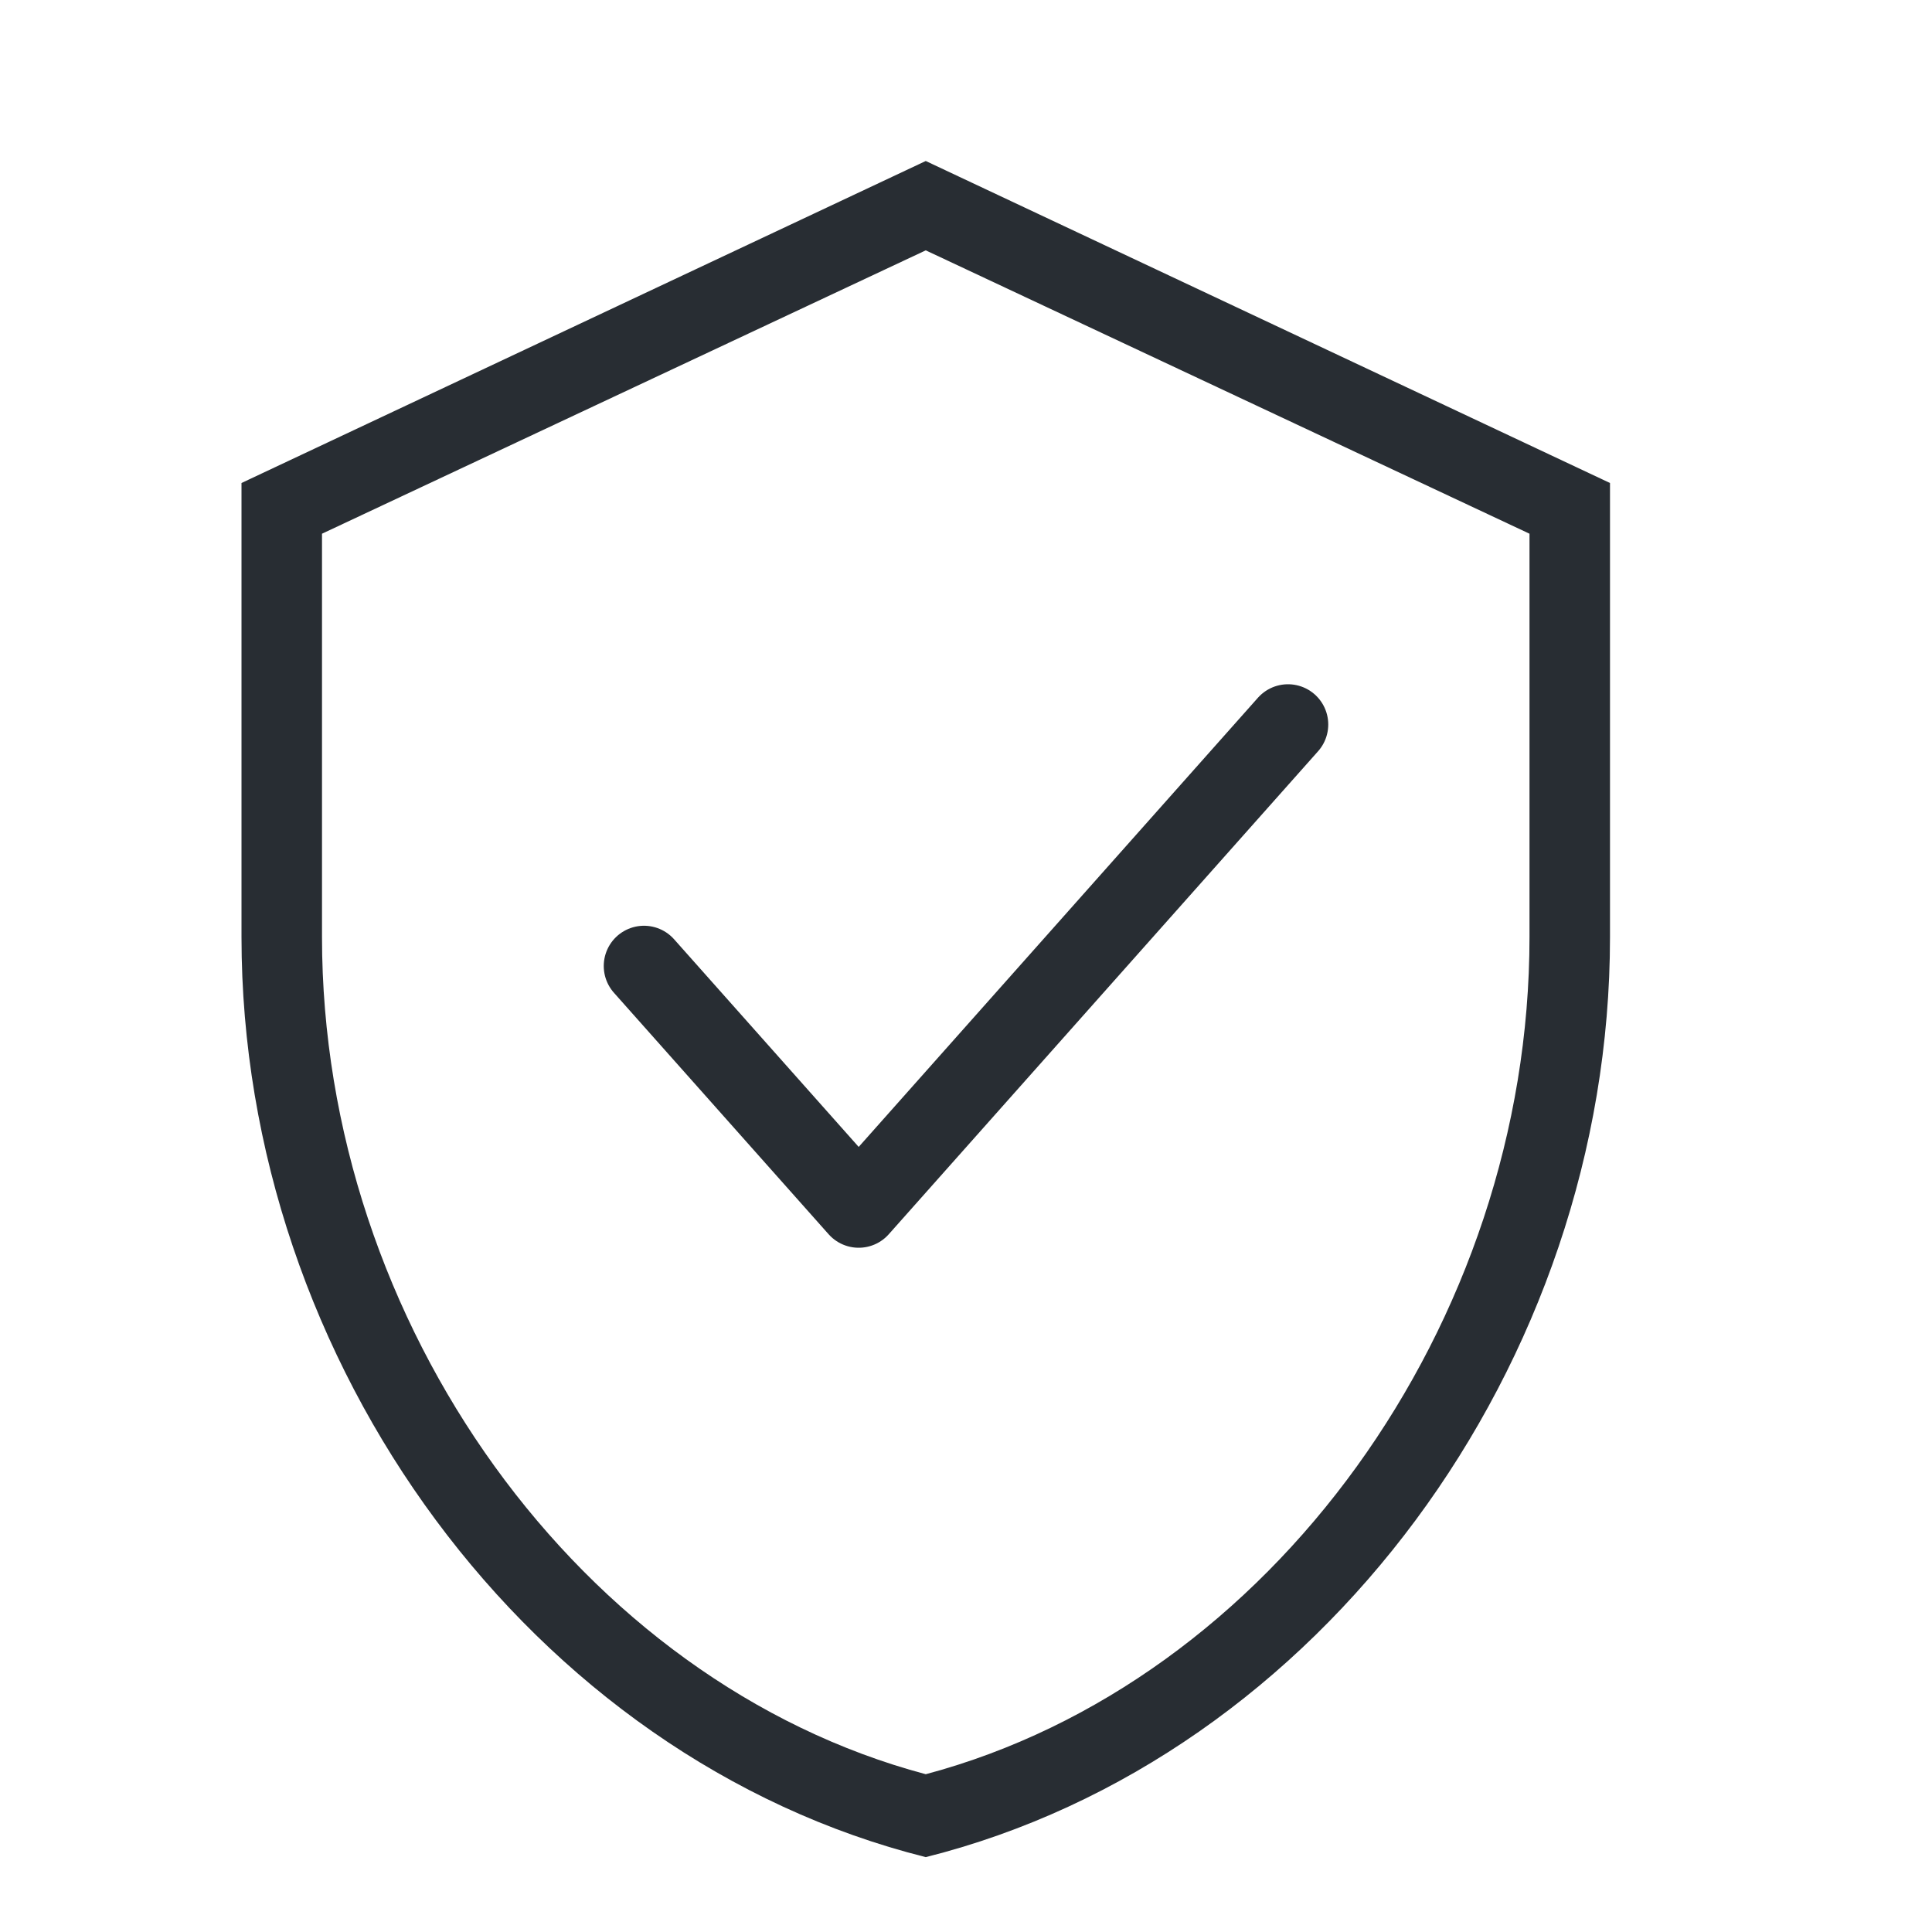 <svg width="24" height="24" viewBox="0 0 24 24" fill="none" xmlns="http://www.w3.org/2000/svg">
<path d="M11.5 3.11L19 6.63V11.64C19 16.45 15.78 20.9 11.5 22.04C7.22 20.9 4 16.45 4 11.64V6.63M11.5 23.07C16.4 21.84 20 16.94 20 11.64V6L11.5 2L3 6V11.64C3 16.94 6.6 21.84 11.5 23.07Z" fill="#282D33"/>
<path d="M16 9L10.667 15L8 12" stroke="#282D33" stroke-linecap="round" stroke-linejoin="round"/>
</svg>
